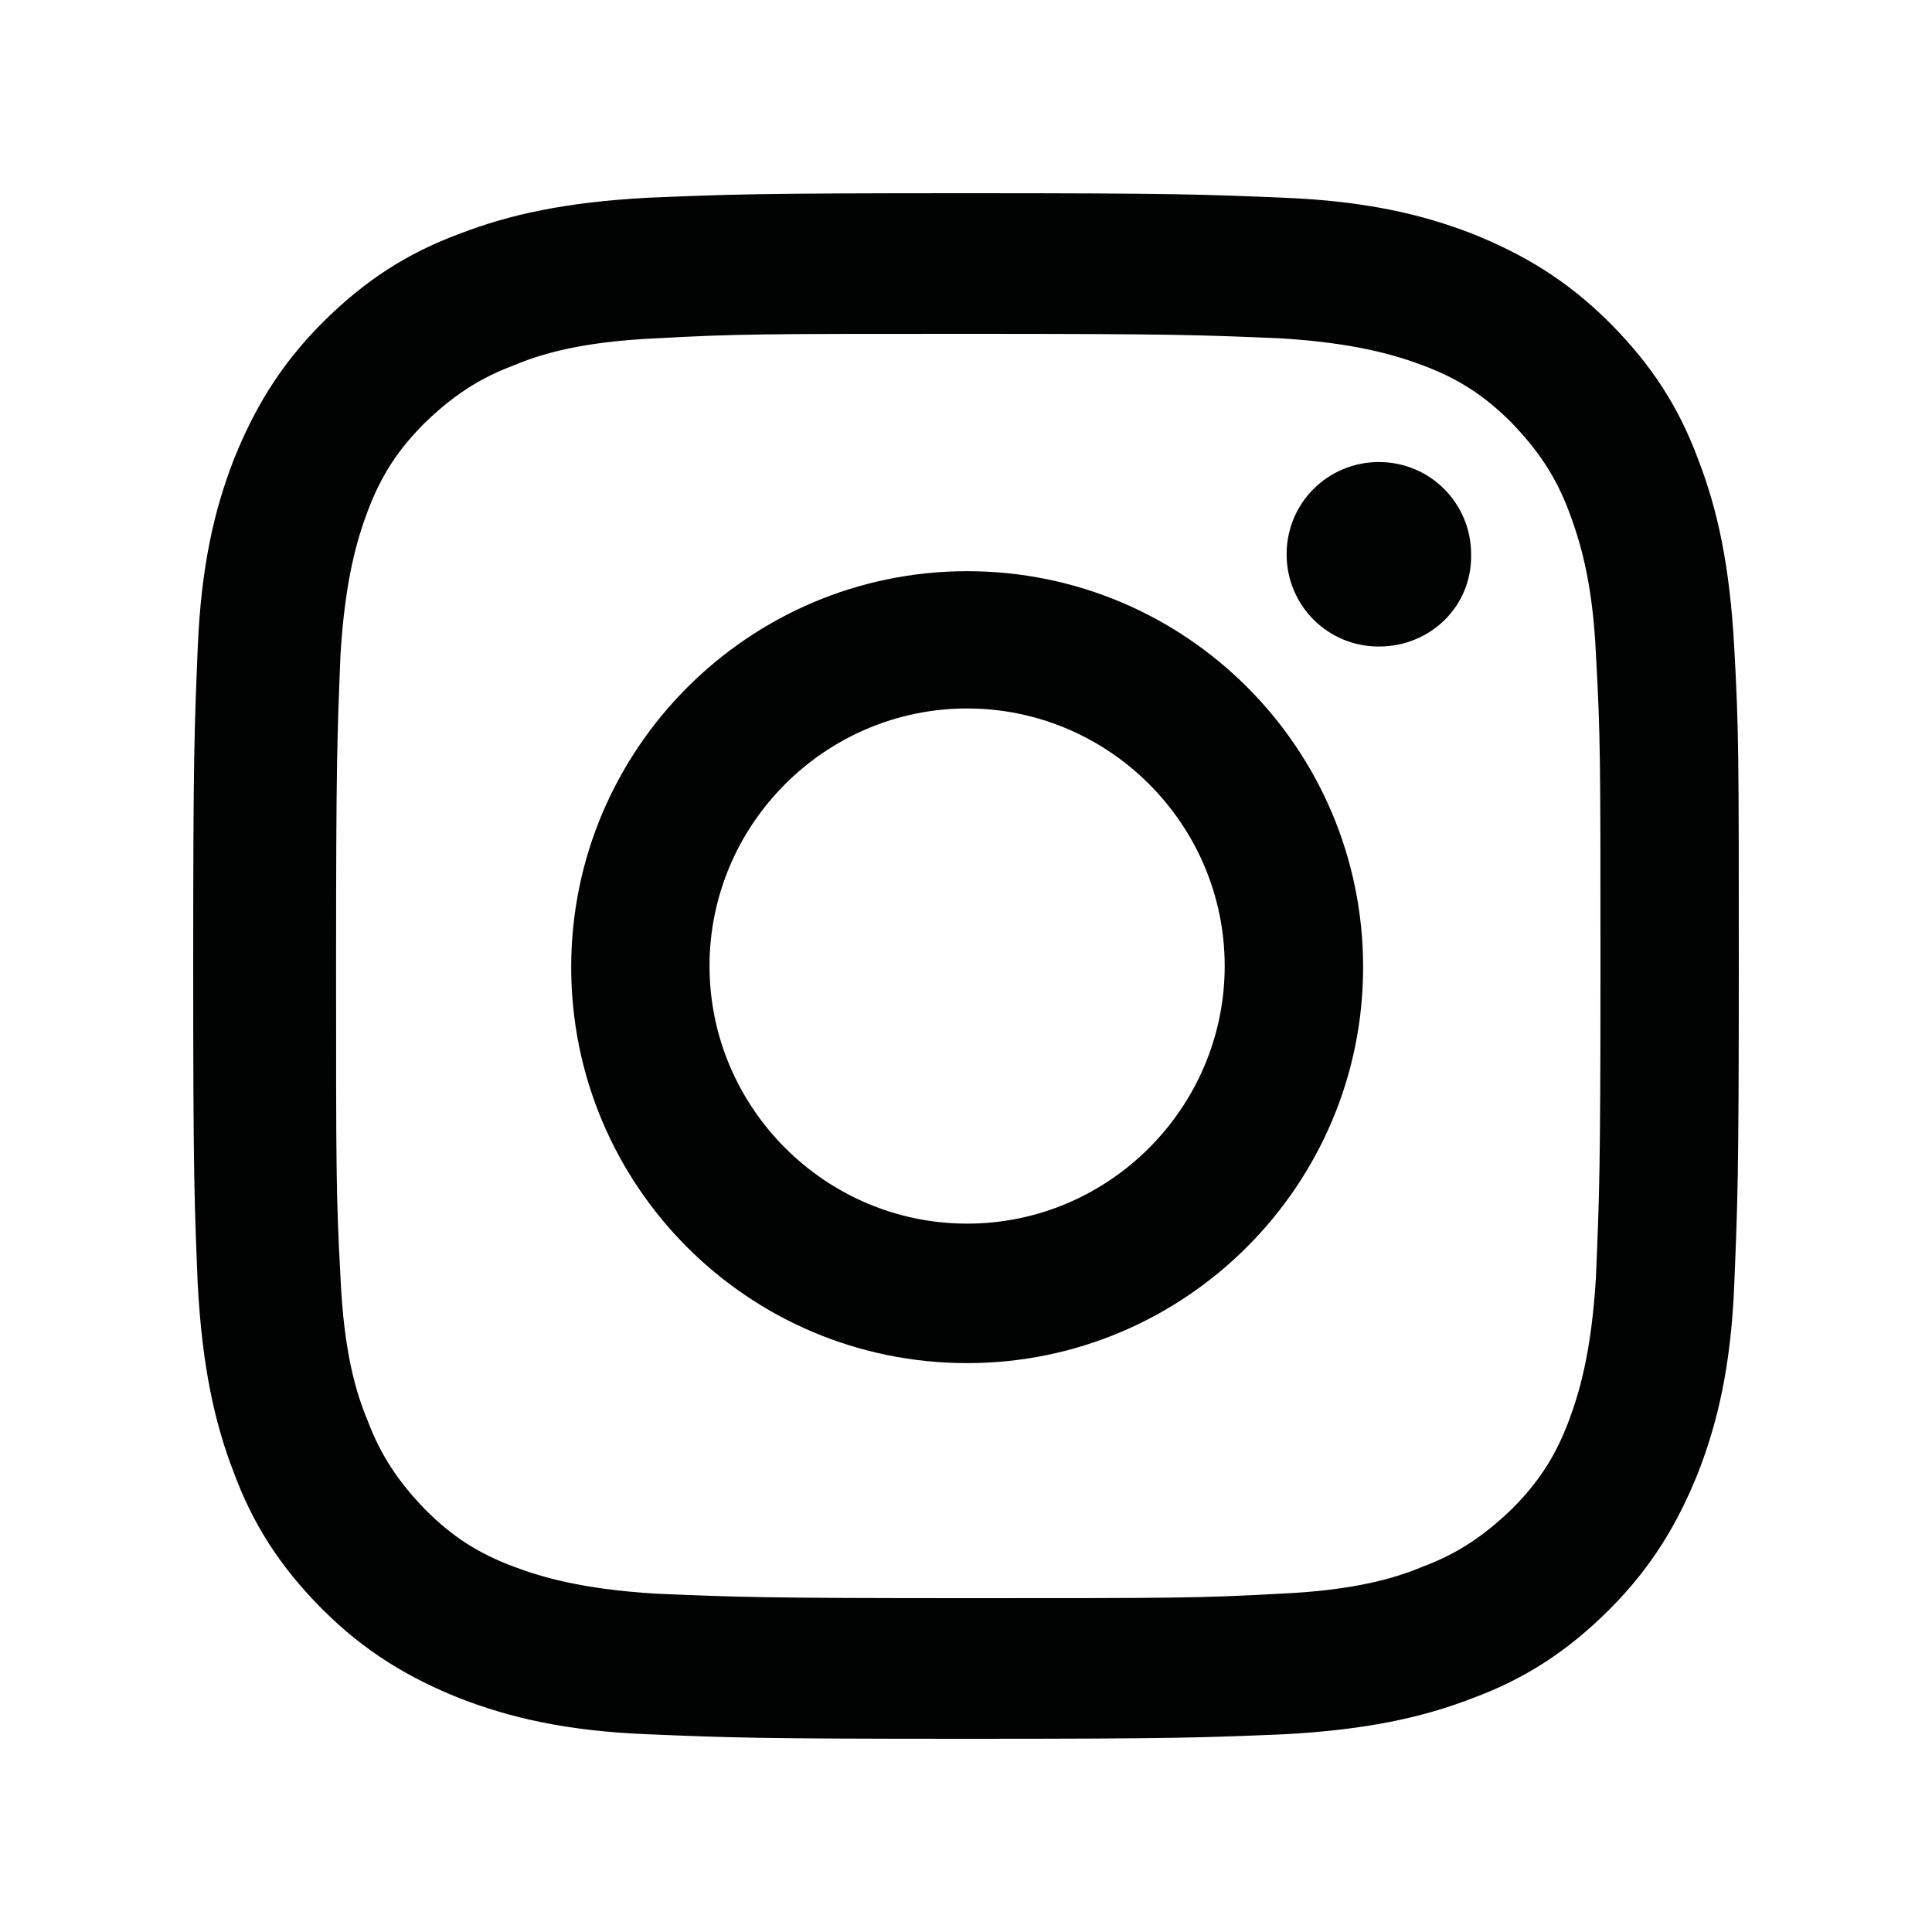<?xml version="1.0" encoding="UTF-8"?>
<svg xmlns="http://www.w3.org/2000/svg" width="20" height="20" viewBox="0 0 20 20" fill="none">
  <path d="M2.419 15.24C2.617 15.776 2.897 16.218 3.339 16.661C3.782 17.103 4.236 17.371 4.76 17.581C5.272 17.779 5.854 17.919 6.705 17.953C7.555 17.988 7.822 18 10 18C12.178 18 12.445 17.988 13.296 17.953C14.146 17.907 14.728 17.779 15.24 17.581C15.776 17.383 16.218 17.103 16.661 16.661C17.103 16.218 17.371 15.764 17.581 15.24C17.779 14.728 17.919 14.146 17.953 13.296C17.988 12.445 18 12.178 18 10C18 7.822 18 7.555 17.953 6.705C17.907 5.854 17.779 5.272 17.581 4.76C17.383 4.224 17.103 3.782 16.661 3.339C16.218 2.897 15.764 2.629 15.24 2.419C14.728 2.221 14.146 2.082 13.296 2.047C12.445 2.012 12.178 2 10 2C7.822 2 7.555 2.012 6.705 2.047C5.854 2.093 5.272 2.221 4.76 2.419C4.224 2.617 3.782 2.897 3.339 3.339C2.897 3.782 2.629 4.236 2.419 4.76C2.221 5.272 2.082 5.854 2.047 6.705C2.012 7.555 2 7.822 2 10C2 12.178 2.012 12.445 2.047 13.296C2.093 14.146 2.221 14.728 2.419 15.24ZM3.525 6.774C3.572 5.994 3.7 5.575 3.805 5.295C3.945 4.923 4.119 4.655 4.399 4.376C4.678 4.108 4.946 3.921 5.319 3.782C5.598 3.665 6.017 3.537 6.798 3.502C7.636 3.456 7.892 3.456 10.023 3.456C12.154 3.456 12.411 3.467 13.249 3.502C14.029 3.549 14.448 3.677 14.728 3.782C15.1 3.921 15.368 4.096 15.648 4.376C15.916 4.655 16.102 4.923 16.242 5.295C16.346 5.575 16.486 5.994 16.521 6.774C16.568 7.613 16.568 7.869 16.568 10C16.568 12.131 16.556 12.387 16.521 13.226C16.474 14.006 16.346 14.425 16.242 14.704C16.102 15.077 15.927 15.345 15.648 15.624C15.368 15.892 15.1 16.079 14.728 16.218C14.448 16.335 14.029 16.463 13.249 16.498C12.411 16.544 12.154 16.544 10.023 16.544C7.892 16.544 7.636 16.533 6.798 16.498C6.017 16.451 5.598 16.323 5.319 16.218C4.946 16.079 4.678 15.904 4.399 15.624C4.131 15.345 3.945 15.077 3.805 14.704C3.688 14.425 3.56 14.006 3.525 13.226C3.479 12.387 3.479 12.131 3.479 10C3.479 7.869 3.491 7.613 3.525 6.774Z" fill="#010202"></path>
  <path d="M10.012 14.111C12.271 14.111 14.111 12.271 14.111 10.012C14.111 7.753 12.282 5.913 10.012 5.913C7.753 5.913 5.913 7.753 5.913 10.012C5.913 12.271 7.741 14.111 10.012 14.111ZM10.012 7.334C11.479 7.334 12.678 8.533 12.678 10C12.678 11.467 11.479 12.667 10.012 12.667C8.544 12.667 7.345 11.467 7.345 10C7.345 8.533 8.544 7.334 10.012 7.334Z" fill="#010202"></path>
  <path d="M14.274 6.693C14.809 6.693 15.24 6.274 15.229 5.738C15.229 5.214 14.809 4.783 14.274 4.783C13.75 4.783 13.319 5.202 13.319 5.738C13.319 6.262 13.738 6.693 14.274 6.693Z" fill="#010202"></path>
</svg>
